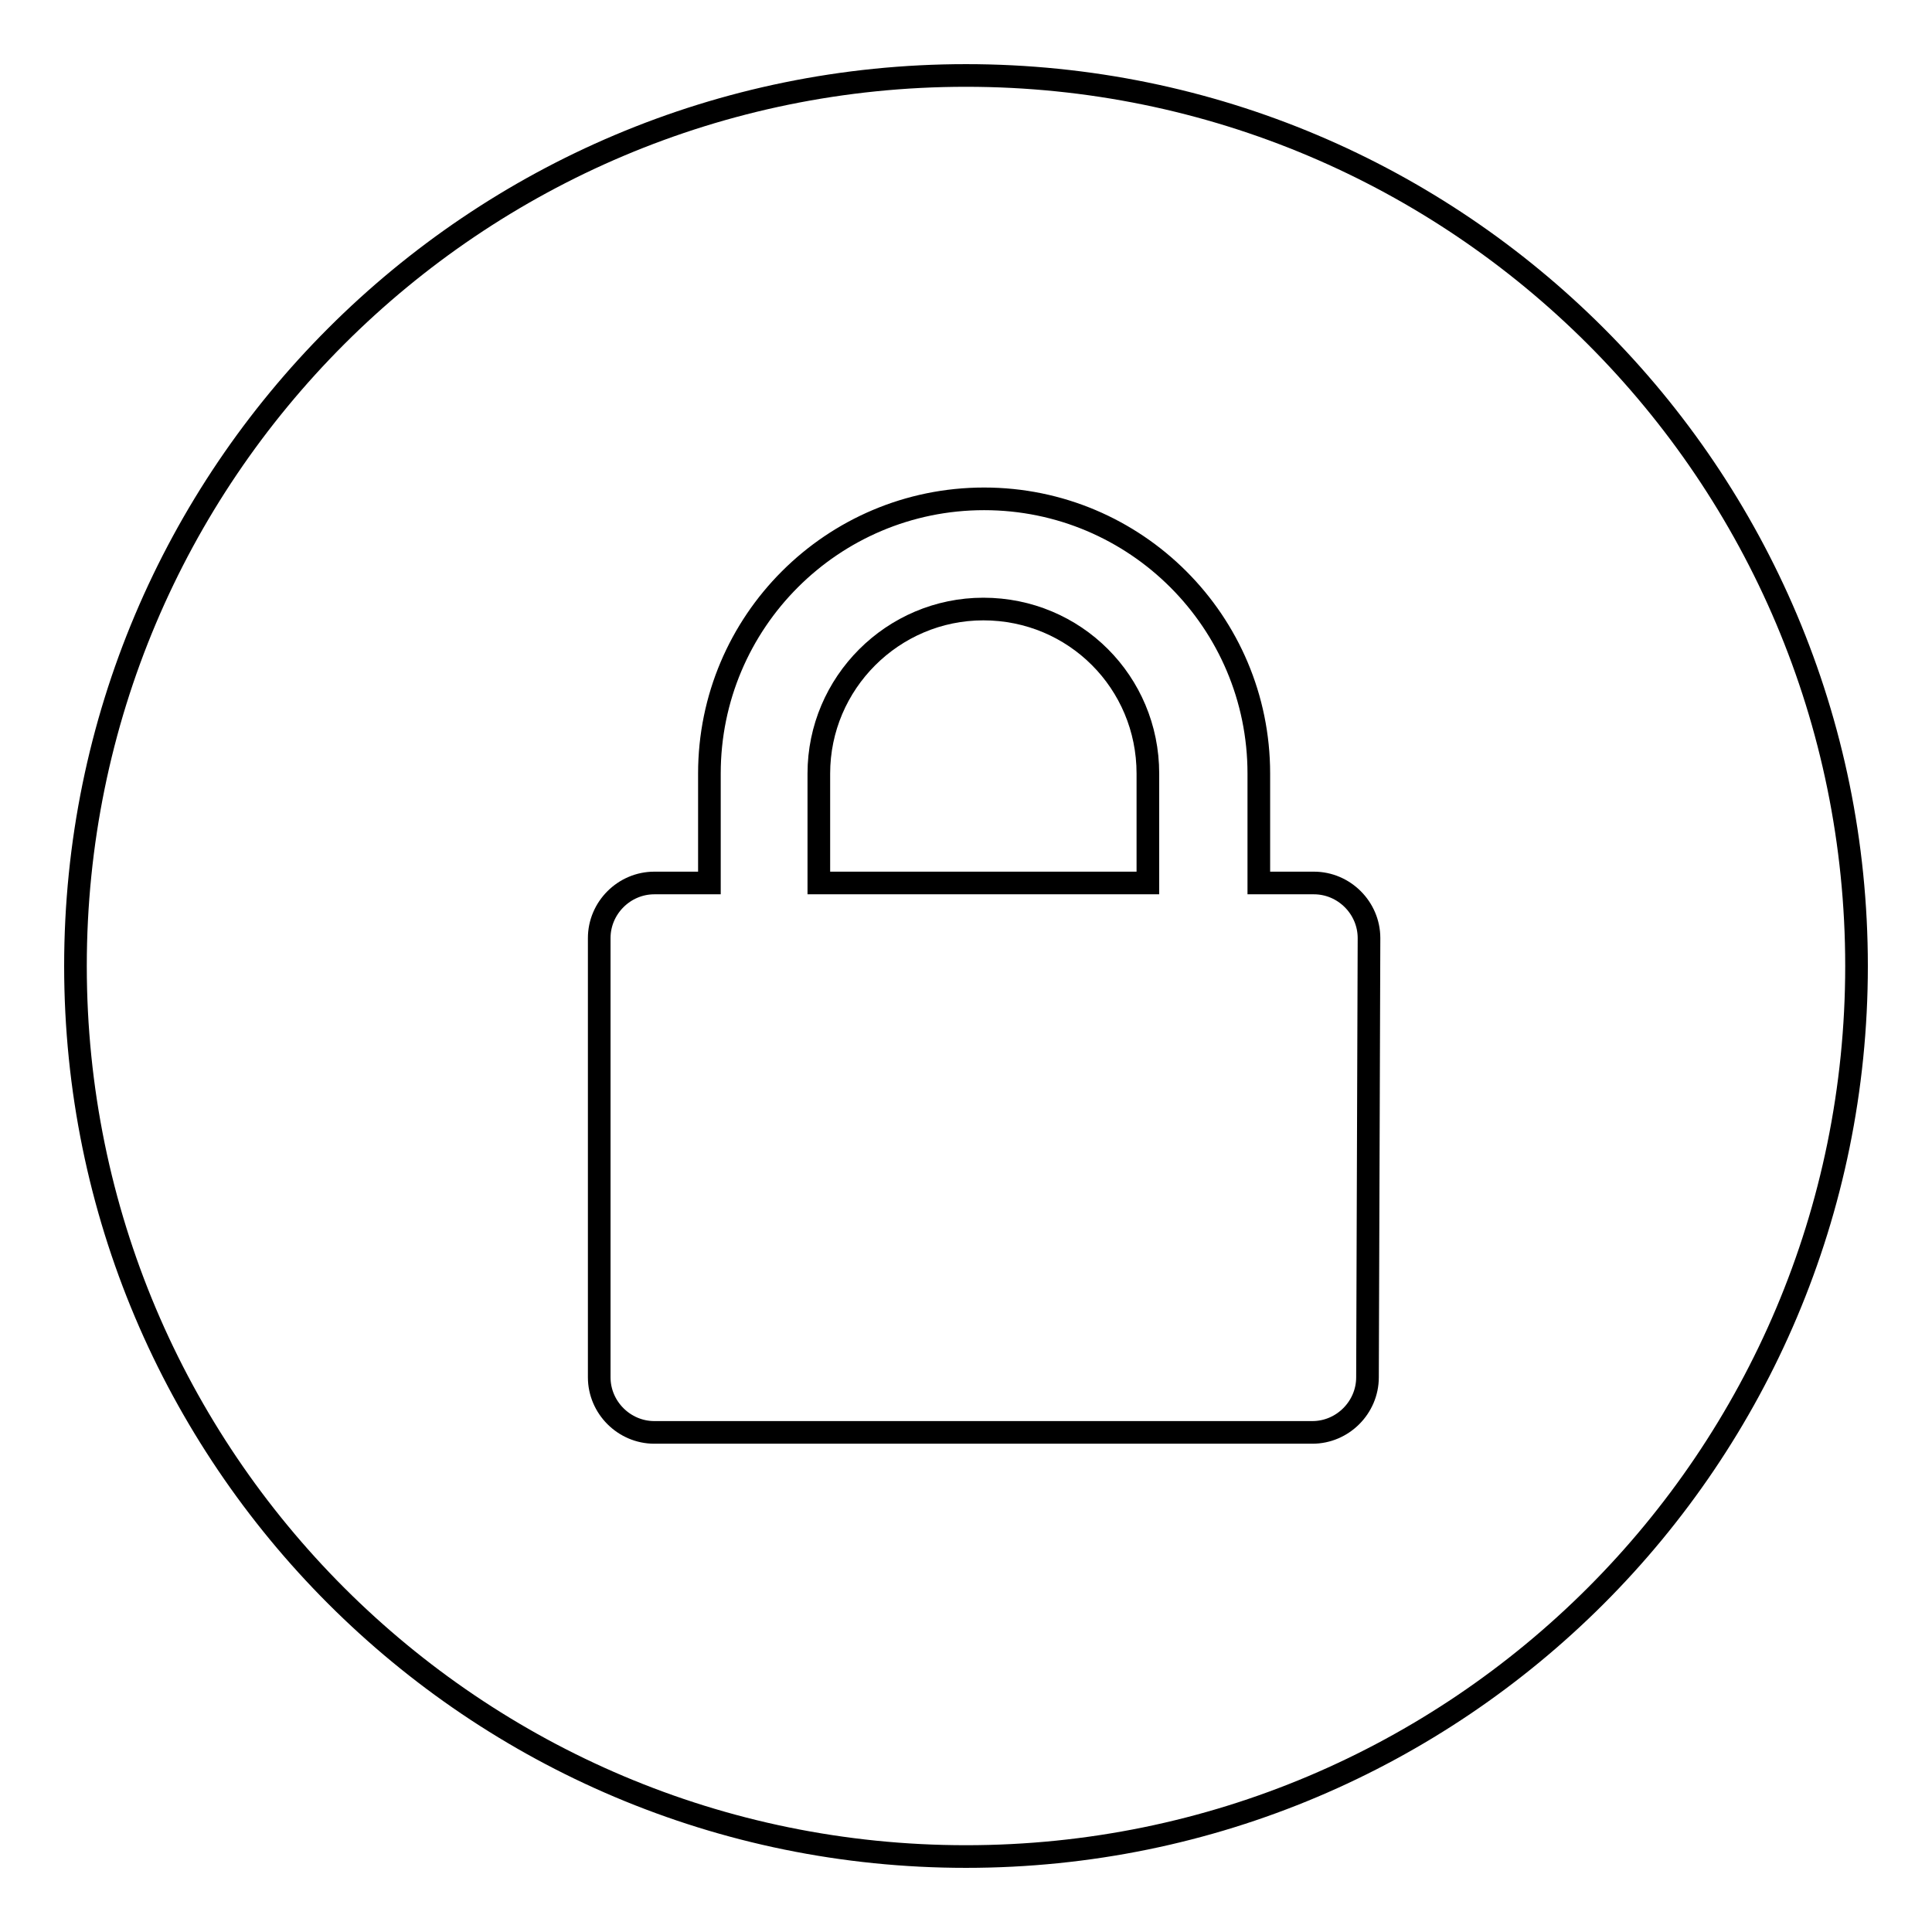 <?xml version="1.0" encoding="utf-8"?>
<!-- Svg Vector Icons : http://www.onlinewebfonts.com/icon -->
<!DOCTYPE svg PUBLIC "-//W3C//DTD SVG 1.1//EN" "http://www.w3.org/Graphics/SVG/1.1/DTD/svg11.dtd">
<svg version="1.1" xmlns="http://www.w3.org/2000/svg" xmlns:xlink="http://www.w3.org/1999/xlink" x="0px" y="0px" viewBox="0 0 256 256" enable-background="new 0 0 256 256" xml:space="preserve">
<g><g><path stroke-width="3" fill-opacity="0" stroke="#000000"  d="M128,10C62.8,10,10,62.8,10,128c0,65.2,52.8,118,118,118c65.2,0,118-52.8,118-118C246,62.8,193.2,10,128,10z M181.2,182.5c0,4-3.3,7.3-7.3,7.3H86.7c-4,0-7.3-3.3-7.3-7.3v-58.2c0-4,3.3-7.3,7.3-7.3h7.3v-14.5c0-20.1,16.3-36.4,36.4-36.4c20.1,0,36.4,16.3,36.4,36.4V117h7.3c4,0,7.3,3.3,7.3,7.3L181.2,182.5L181.2,182.5z"/><path stroke-width="3" fill-opacity="0" stroke="#000000"  d="M130.3,80.7c-12,0-21.8,9.8-21.8,21.8V117h43.6v-14.5C152.1,90.4,142.4,80.7,130.3,80.7z"/></g></g>
</svg>